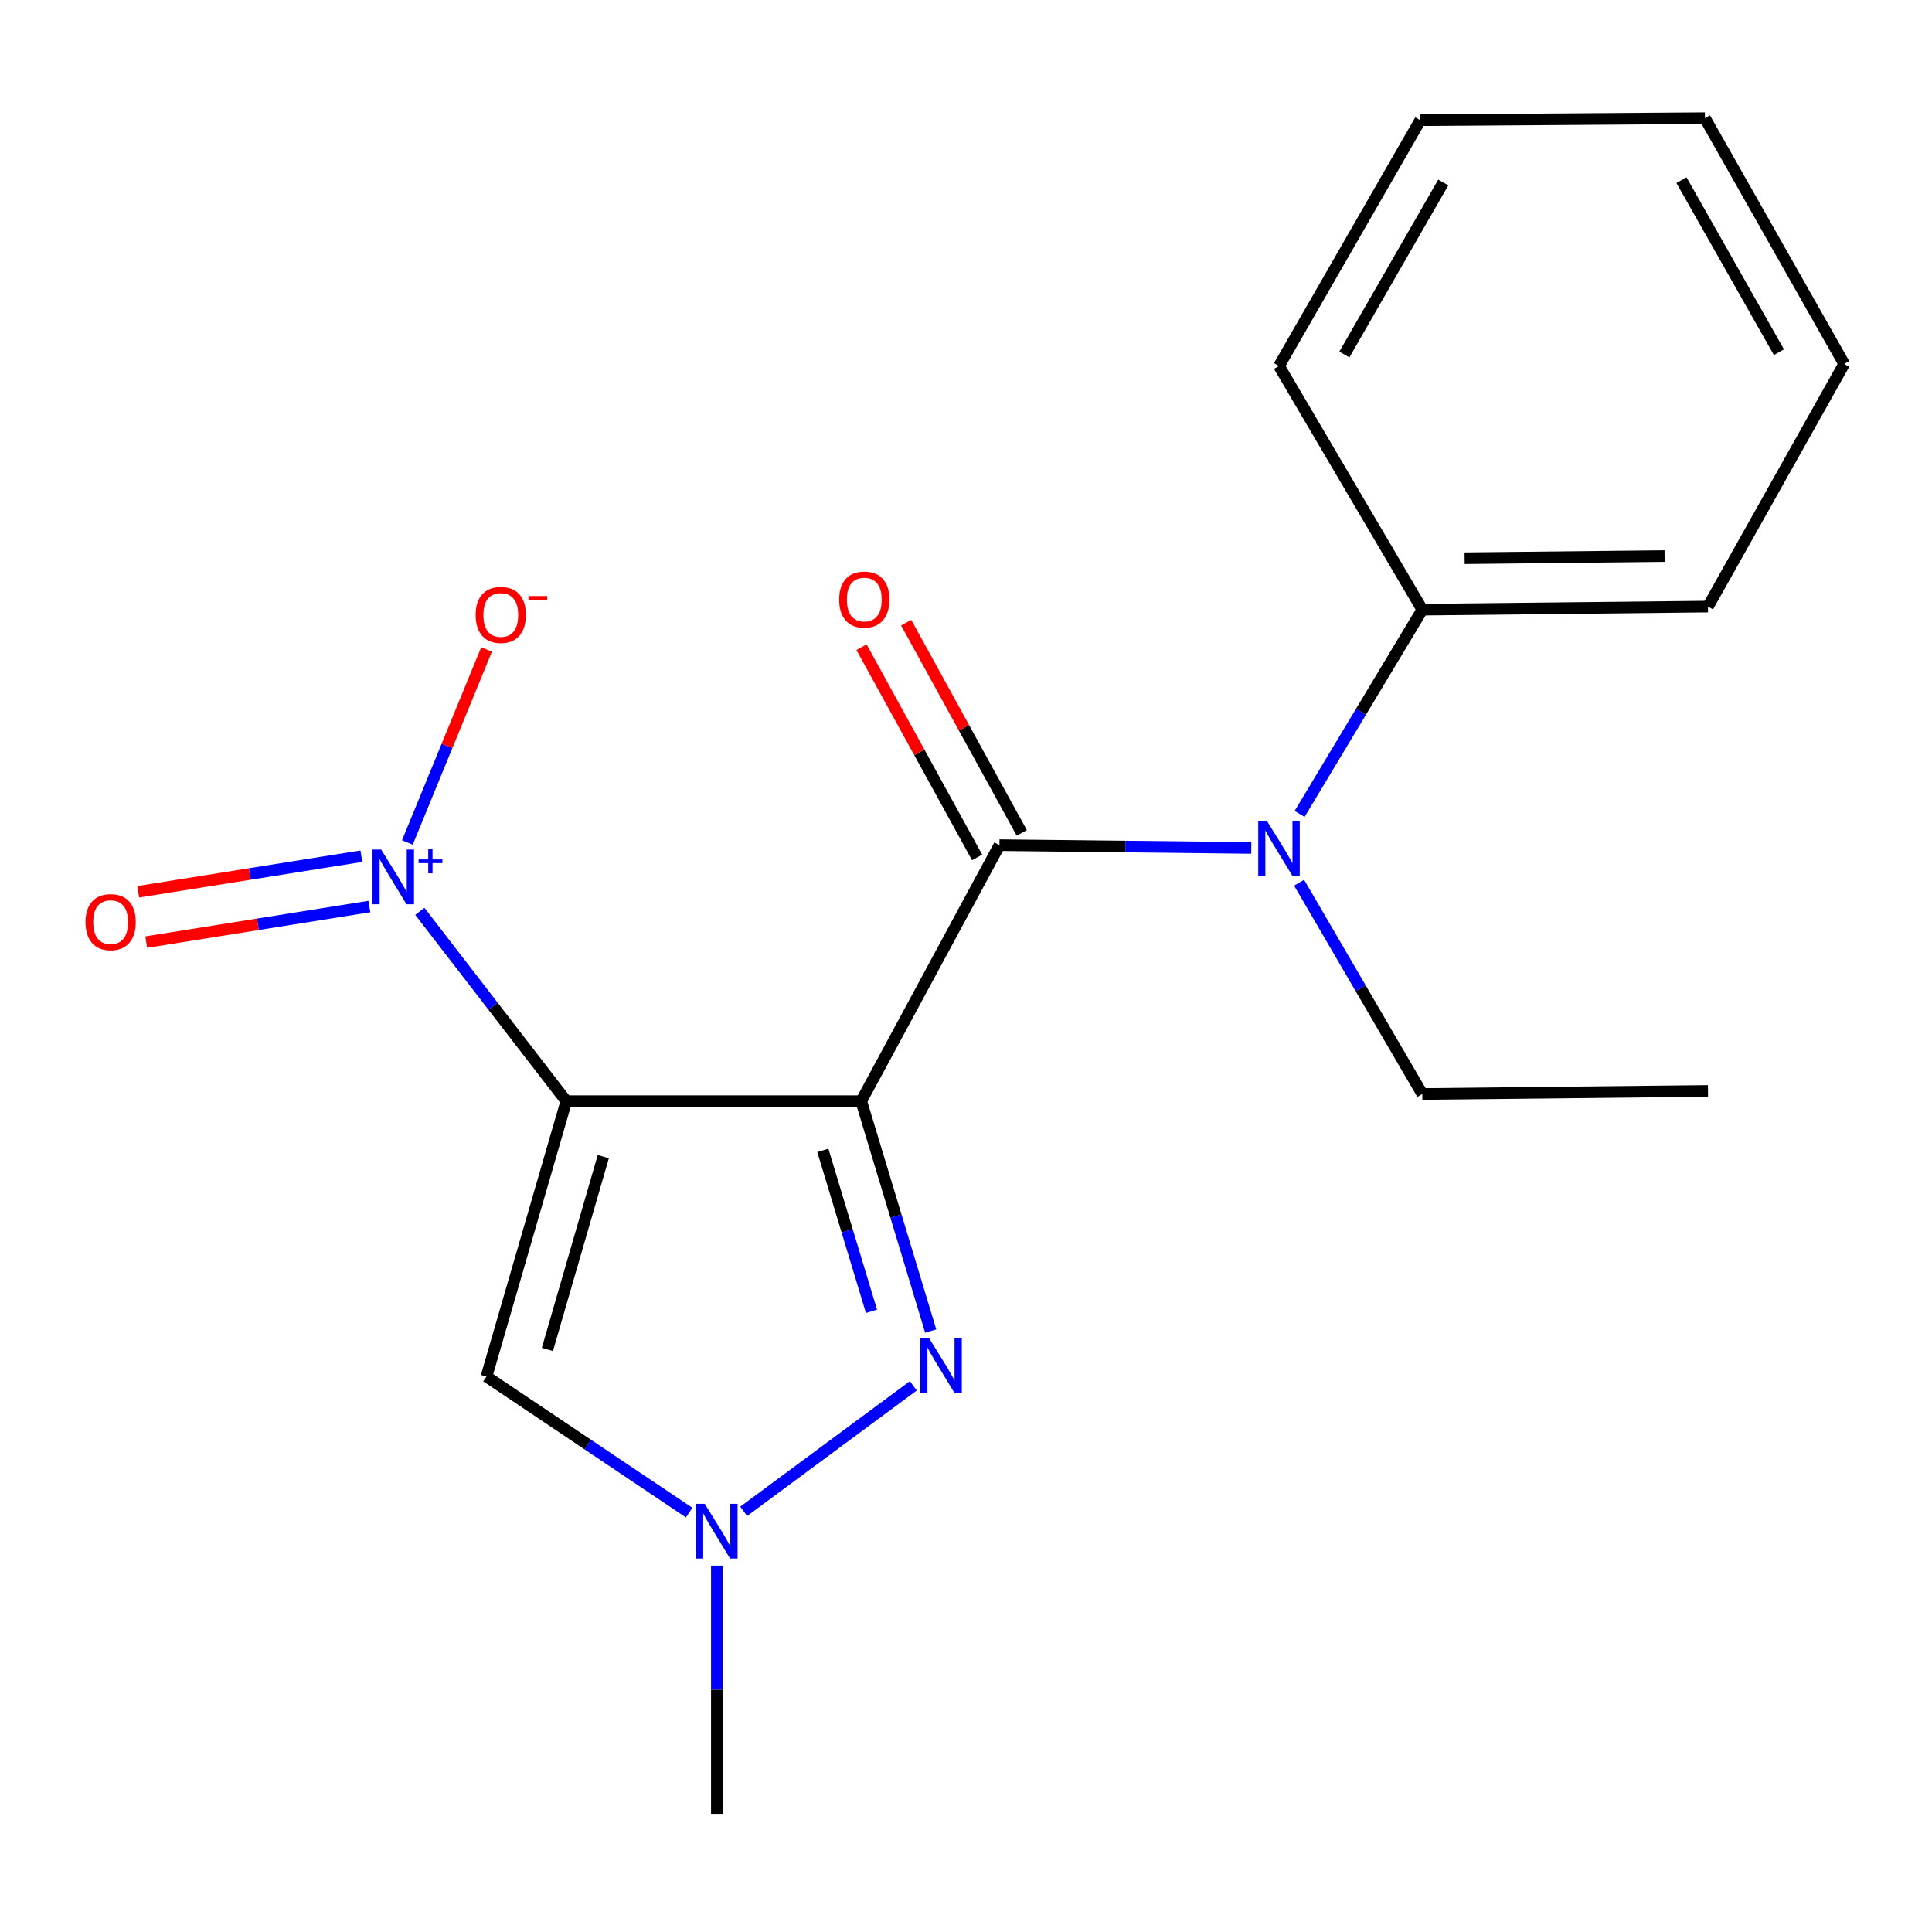 <?xml version='1.0' encoding='iso-8859-1'?>
<svg version='1.1' baseProfile='full'
              xmlns='http://www.w3.org/2000/svg'
                      xmlns:rdkit='http://www.rdkit.org/xml'
                      xmlns:xlink='http://www.w3.org/1999/xlink'
                  xml:space='preserve'
width='1000px' height='1000px' viewBox='0 0 1000 1000'>
<!-- END OF HEADER -->
<rect style='opacity:1.0;fill:#FFFFFF;stroke:none' width='1000' height='1000' x='0' y='0'> </rect>
<path class='bond-0' d='M 445.762,569.951 L 293.123,569.951' style='fill:none;fill-rule:evenodd;stroke:#000000;stroke-width:6px;stroke-linecap:butt;stroke-linejoin:miter;stroke-opacity:1' />
<path class='bond-1' d='M 445.762,569.951 L 517.31,437.45' style='fill:none;fill-rule:evenodd;stroke:#000000;stroke-width:6px;stroke-linecap:butt;stroke-linejoin:miter;stroke-opacity:1' />
<path class='bond-3' d='M 445.762,569.951 L 463.746,629.454' style='fill:none;fill-rule:evenodd;stroke:#000000;stroke-width:6px;stroke-linecap:butt;stroke-linejoin:miter;stroke-opacity:1' />
<path class='bond-3' d='M 463.746,629.454 L 481.731,688.957' style='fill:none;fill-rule:evenodd;stroke:#0000FF;stroke-width:6px;stroke-linecap:butt;stroke-linejoin:miter;stroke-opacity:1' />
<path class='bond-3' d='M 425.905,595.434 L 438.494,637.086' style='fill:none;fill-rule:evenodd;stroke:#000000;stroke-width:6px;stroke-linecap:butt;stroke-linejoin:miter;stroke-opacity:1' />
<path class='bond-3' d='M 438.494,637.086 L 451.084,678.738' style='fill:none;fill-rule:evenodd;stroke:#0000FF;stroke-width:6px;stroke-linecap:butt;stroke-linejoin:miter;stroke-opacity:1' />
<path class='bond-2' d='M 293.123,569.951 L 255.215,520.835' style='fill:none;fill-rule:evenodd;stroke:#000000;stroke-width:6px;stroke-linecap:butt;stroke-linejoin:miter;stroke-opacity:1' />
<path class='bond-2' d='M 255.215,520.835 L 217.306,471.719' style='fill:none;fill-rule:evenodd;stroke:#0000FF;stroke-width:6px;stroke-linecap:butt;stroke-linejoin:miter;stroke-opacity:1' />
<path class='bond-4' d='M 293.123,569.951 L 251.795,712.506' style='fill:none;fill-rule:evenodd;stroke:#000000;stroke-width:6px;stroke-linecap:butt;stroke-linejoin:miter;stroke-opacity:1' />
<path class='bond-4' d='M 312.261,598.68 L 283.331,698.469' style='fill:none;fill-rule:evenodd;stroke:#000000;stroke-width:6px;stroke-linecap:butt;stroke-linejoin:miter;stroke-opacity:1' />
<path class='bond-6' d='M 517.31,437.45 L 582.479,438.169' style='fill:none;fill-rule:evenodd;stroke:#000000;stroke-width:6px;stroke-linecap:butt;stroke-linejoin:miter;stroke-opacity:1' />
<path class='bond-6' d='M 582.479,438.169 L 647.647,438.889' style='fill:none;fill-rule:evenodd;stroke:#0000FF;stroke-width:6px;stroke-linecap:butt;stroke-linejoin:miter;stroke-opacity:1' />
<path class='bond-9' d='M 528.868,431.094 L 498.949,376.69' style='fill:none;fill-rule:evenodd;stroke:#000000;stroke-width:6px;stroke-linecap:butt;stroke-linejoin:miter;stroke-opacity:1' />
<path class='bond-9' d='M 498.949,376.69 L 469.03,322.287' style='fill:none;fill-rule:evenodd;stroke:#FF0000;stroke-width:6px;stroke-linecap:butt;stroke-linejoin:miter;stroke-opacity:1' />
<path class='bond-9' d='M 505.753,443.806 L 475.833,389.402' style='fill:none;fill-rule:evenodd;stroke:#000000;stroke-width:6px;stroke-linecap:butt;stroke-linejoin:miter;stroke-opacity:1' />
<path class='bond-9' d='M 475.833,389.402 L 445.914,334.999' style='fill:none;fill-rule:evenodd;stroke:#FF0000;stroke-width:6px;stroke-linecap:butt;stroke-linejoin:miter;stroke-opacity:1' />
<path class='bond-7' d='M 210.861,436.067 L 231.355,386.112' style='fill:none;fill-rule:evenodd;stroke:#0000FF;stroke-width:6px;stroke-linecap:butt;stroke-linejoin:miter;stroke-opacity:1' />
<path class='bond-7' d='M 231.355,386.112 L 251.849,336.157' style='fill:none;fill-rule:evenodd;stroke:#FF0000;stroke-width:6px;stroke-linecap:butt;stroke-linejoin:miter;stroke-opacity:1' />
<path class='bond-8' d='M 187.029,443.17 L 129.28,452.375' style='fill:none;fill-rule:evenodd;stroke:#0000FF;stroke-width:6px;stroke-linecap:butt;stroke-linejoin:miter;stroke-opacity:1' />
<path class='bond-8' d='M 129.28,452.375 L 71.532,461.581' style='fill:none;fill-rule:evenodd;stroke:#FF0000;stroke-width:6px;stroke-linecap:butt;stroke-linejoin:miter;stroke-opacity:1' />
<path class='bond-8' d='M 191.182,469.221 L 133.433,478.427' style='fill:none;fill-rule:evenodd;stroke:#0000FF;stroke-width:6px;stroke-linecap:butt;stroke-linejoin:miter;stroke-opacity:1' />
<path class='bond-8' d='M 133.433,478.427 L 75.684,487.632' style='fill:none;fill-rule:evenodd;stroke:#FF0000;stroke-width:6px;stroke-linecap:butt;stroke-linejoin:miter;stroke-opacity:1' />
<path class='bond-5' d='M 472.741,717.303 L 384.935,782.256' style='fill:none;fill-rule:evenodd;stroke:#0000FF;stroke-width:6px;stroke-linecap:butt;stroke-linejoin:miter;stroke-opacity:1' />
<path class='bond-19' d='M 251.795,712.506 L 304.248,747.714' style='fill:none;fill-rule:evenodd;stroke:#000000;stroke-width:6px;stroke-linecap:butt;stroke-linejoin:miter;stroke-opacity:1' />
<path class='bond-19' d='M 304.248,747.714 L 356.702,782.922' style='fill:none;fill-rule:evenodd;stroke:#0000FF;stroke-width:6px;stroke-linecap:butt;stroke-linejoin:miter;stroke-opacity:1' />
<path class='bond-11' d='M 371.033,810.358 L 371.033,874.595' style='fill:none;fill-rule:evenodd;stroke:#0000FF;stroke-width:6px;stroke-linecap:butt;stroke-linejoin:miter;stroke-opacity:1' />
<path class='bond-11' d='M 371.033,874.595 L 371.033,938.833' style='fill:none;fill-rule:evenodd;stroke:#000000;stroke-width:6px;stroke-linecap:butt;stroke-linejoin:miter;stroke-opacity:1' />
<path class='bond-10' d='M 672.675,421.286 L 704.433,368.423' style='fill:none;fill-rule:evenodd;stroke:#0000FF;stroke-width:6px;stroke-linecap:butt;stroke-linejoin:miter;stroke-opacity:1' />
<path class='bond-10' d='M 704.433,368.423 L 736.192,315.559' style='fill:none;fill-rule:evenodd;stroke:#000000;stroke-width:6px;stroke-linecap:butt;stroke-linejoin:miter;stroke-opacity:1' />
<path class='bond-12' d='M 672.411,456.889 L 704.301,511.566' style='fill:none;fill-rule:evenodd;stroke:#0000FF;stroke-width:6px;stroke-linecap:butt;stroke-linejoin:miter;stroke-opacity:1' />
<path class='bond-12' d='M 704.301,511.566 L 736.192,566.243' style='fill:none;fill-rule:evenodd;stroke:#000000;stroke-width:6px;stroke-linecap:butt;stroke-linejoin:miter;stroke-opacity:1' />
<path class='bond-13' d='M 736.192,315.559 L 884.052,313.962' style='fill:none;fill-rule:evenodd;stroke:#000000;stroke-width:6px;stroke-linecap:butt;stroke-linejoin:miter;stroke-opacity:1' />
<path class='bond-13' d='M 758.086,288.941 L 861.588,287.823' style='fill:none;fill-rule:evenodd;stroke:#000000;stroke-width:6px;stroke-linecap:butt;stroke-linejoin:miter;stroke-opacity:1' />
<path class='bond-14' d='M 736.192,315.559 L 662.005,189.433' style='fill:none;fill-rule:evenodd;stroke:#000000;stroke-width:6px;stroke-linecap:butt;stroke-linejoin:miter;stroke-opacity:1' />
<path class='bond-15' d='M 736.192,566.243 L 884.052,564.661' style='fill:none;fill-rule:evenodd;stroke:#000000;stroke-width:6px;stroke-linecap:butt;stroke-linejoin:miter;stroke-opacity:1' />
<path class='bond-17' d='M 884.052,313.962 L 954.545,188.378' style='fill:none;fill-rule:evenodd;stroke:#000000;stroke-width:6px;stroke-linecap:butt;stroke-linejoin:miter;stroke-opacity:1' />
<path class='bond-16' d='M 662.005,189.433 L 735.136,62.222' style='fill:none;fill-rule:evenodd;stroke:#000000;stroke-width:6px;stroke-linecap:butt;stroke-linejoin:miter;stroke-opacity:1' />
<path class='bond-16' d='M 695.845,183.499 L 747.037,94.452' style='fill:none;fill-rule:evenodd;stroke:#000000;stroke-width:6px;stroke-linecap:butt;stroke-linejoin:miter;stroke-opacity:1' />
<path class='bond-18' d='M 735.136,62.222 L 882.469,61.167' style='fill:none;fill-rule:evenodd;stroke:#000000;stroke-width:6px;stroke-linecap:butt;stroke-linejoin:miter;stroke-opacity:1' />
<path class='bond-20' d='M 954.545,188.378 L 882.469,61.167' style='fill:none;fill-rule:evenodd;stroke:#000000;stroke-width:6px;stroke-linecap:butt;stroke-linejoin:miter;stroke-opacity:1' />
<path class='bond-20' d='M 920.782,182.301 L 870.329,93.253' style='fill:none;fill-rule:evenodd;stroke:#000000;stroke-width:6px;stroke-linecap:butt;stroke-linejoin:miter;stroke-opacity:1' />
<path  class='atom-3' d='M 197.288 439.733
L 206.568 454.733
Q 207.488 456.213, 208.968 458.893
Q 210.448 461.573, 210.528 461.733
L 210.528 439.733
L 214.288 439.733
L 214.288 468.053
L 210.408 468.053
L 200.448 451.653
Q 199.288 449.733, 198.048 447.533
Q 196.848 445.333, 196.488 444.653
L 196.488 468.053
L 192.808 468.053
L 192.808 439.733
L 197.288 439.733
' fill='#0000FF'/>
<path  class='atom-3' d='M 216.664 444.838
L 221.654 444.838
L 221.654 439.585
L 223.872 439.585
L 223.872 444.838
L 228.993 444.838
L 228.993 446.739
L 223.872 446.739
L 223.872 452.019
L 221.654 452.019
L 221.654 446.739
L 216.664 446.739
L 216.664 444.838
' fill='#0000FF'/>
<path  class='atom-4' d='M 480.83 692.528
L 490.11 707.528
Q 491.03 709.008, 492.51 711.688
Q 493.99 714.368, 494.07 714.528
L 494.07 692.528
L 497.83 692.528
L 497.83 720.848
L 493.95 720.848
L 483.99 704.448
Q 482.83 702.528, 481.59 700.328
Q 480.39 698.128, 480.03 697.448
L 480.03 720.848
L 476.35 720.848
L 476.35 692.528
L 480.83 692.528
' fill='#0000FF'/>
<path  class='atom-6' d='M 364.773 778.381
L 374.053 793.381
Q 374.973 794.861, 376.453 797.541
Q 377.933 800.221, 378.013 800.381
L 378.013 778.381
L 381.773 778.381
L 381.773 806.701
L 377.893 806.701
L 367.933 790.301
Q 366.773 788.381, 365.533 786.181
Q 364.333 783.981, 363.973 783.301
L 363.973 806.701
L 360.293 806.701
L 360.293 778.381
L 364.773 778.381
' fill='#0000FF'/>
<path  class='atom-7' d='M 655.745 424.887
L 665.025 439.887
Q 665.945 441.367, 667.425 444.047
Q 668.905 446.727, 668.985 446.887
L 668.985 424.887
L 672.745 424.887
L 672.745 453.207
L 668.865 453.207
L 658.905 436.807
Q 657.745 434.887, 656.505 432.687
Q 655.305 430.487, 654.945 429.807
L 654.945 453.207
L 651.265 453.207
L 651.265 424.887
L 655.745 424.887
' fill='#0000FF'/>
<path  class='atom-8' d='M 246.21 318.292
Q 246.21 311.492, 249.57 307.692
Q 252.93 303.892, 259.21 303.892
Q 265.49 303.892, 268.85 307.692
Q 272.21 311.492, 272.21 318.292
Q 272.21 325.172, 268.81 329.092
Q 265.41 332.972, 259.21 332.972
Q 252.97 332.972, 249.57 329.092
Q 246.21 325.212, 246.21 318.292
M 259.21 329.772
Q 263.53 329.772, 265.85 326.892
Q 268.21 323.972, 268.21 318.292
Q 268.21 312.732, 265.85 309.932
Q 263.53 307.092, 259.21 307.092
Q 254.89 307.092, 252.53 309.892
Q 250.21 312.692, 250.21 318.292
Q 250.21 324.012, 252.53 326.892
Q 254.89 329.772, 259.21 329.772
' fill='#FF0000'/>
<path  class='atom-8' d='M 273.53 308.514
L 283.219 308.514
L 283.219 310.626
L 273.53 310.626
L 273.53 308.514
' fill='#FF0000'/>
<path  class='atom-9' d='M 44.271 477.291
Q 44.271 470.491, 47.631 466.691
Q 50.991 462.891, 57.271 462.891
Q 63.551 462.891, 66.911 466.691
Q 70.271 470.491, 70.271 477.291
Q 70.271 484.171, 66.871 488.091
Q 63.471 491.971, 57.271 491.971
Q 51.031 491.971, 47.631 488.091
Q 44.271 484.211, 44.271 477.291
M 57.271 488.771
Q 61.591 488.771, 63.911 485.891
Q 66.271 482.971, 66.271 477.291
Q 66.271 471.731, 63.911 468.931
Q 61.591 466.091, 57.271 466.091
Q 52.951 466.091, 50.591 468.891
Q 48.271 471.691, 48.271 477.291
Q 48.271 483.011, 50.591 485.891
Q 52.951 488.771, 57.271 488.771
' fill='#FF0000'/>
<path  class='atom-10' d='M 434.359 310.334
Q 434.359 303.534, 437.719 299.734
Q 441.079 295.934, 447.359 295.934
Q 453.639 295.934, 456.999 299.734
Q 460.359 303.534, 460.359 310.334
Q 460.359 317.214, 456.959 321.134
Q 453.559 325.014, 447.359 325.014
Q 441.119 325.014, 437.719 321.134
Q 434.359 317.254, 434.359 310.334
M 447.359 321.814
Q 451.679 321.814, 453.999 318.934
Q 456.359 316.014, 456.359 310.334
Q 456.359 304.774, 453.999 301.974
Q 451.679 299.134, 447.359 299.134
Q 443.039 299.134, 440.679 301.934
Q 438.359 304.734, 438.359 310.334
Q 438.359 316.054, 440.679 318.934
Q 443.039 321.814, 447.359 321.814
' fill='#FF0000'/>
</svg>
